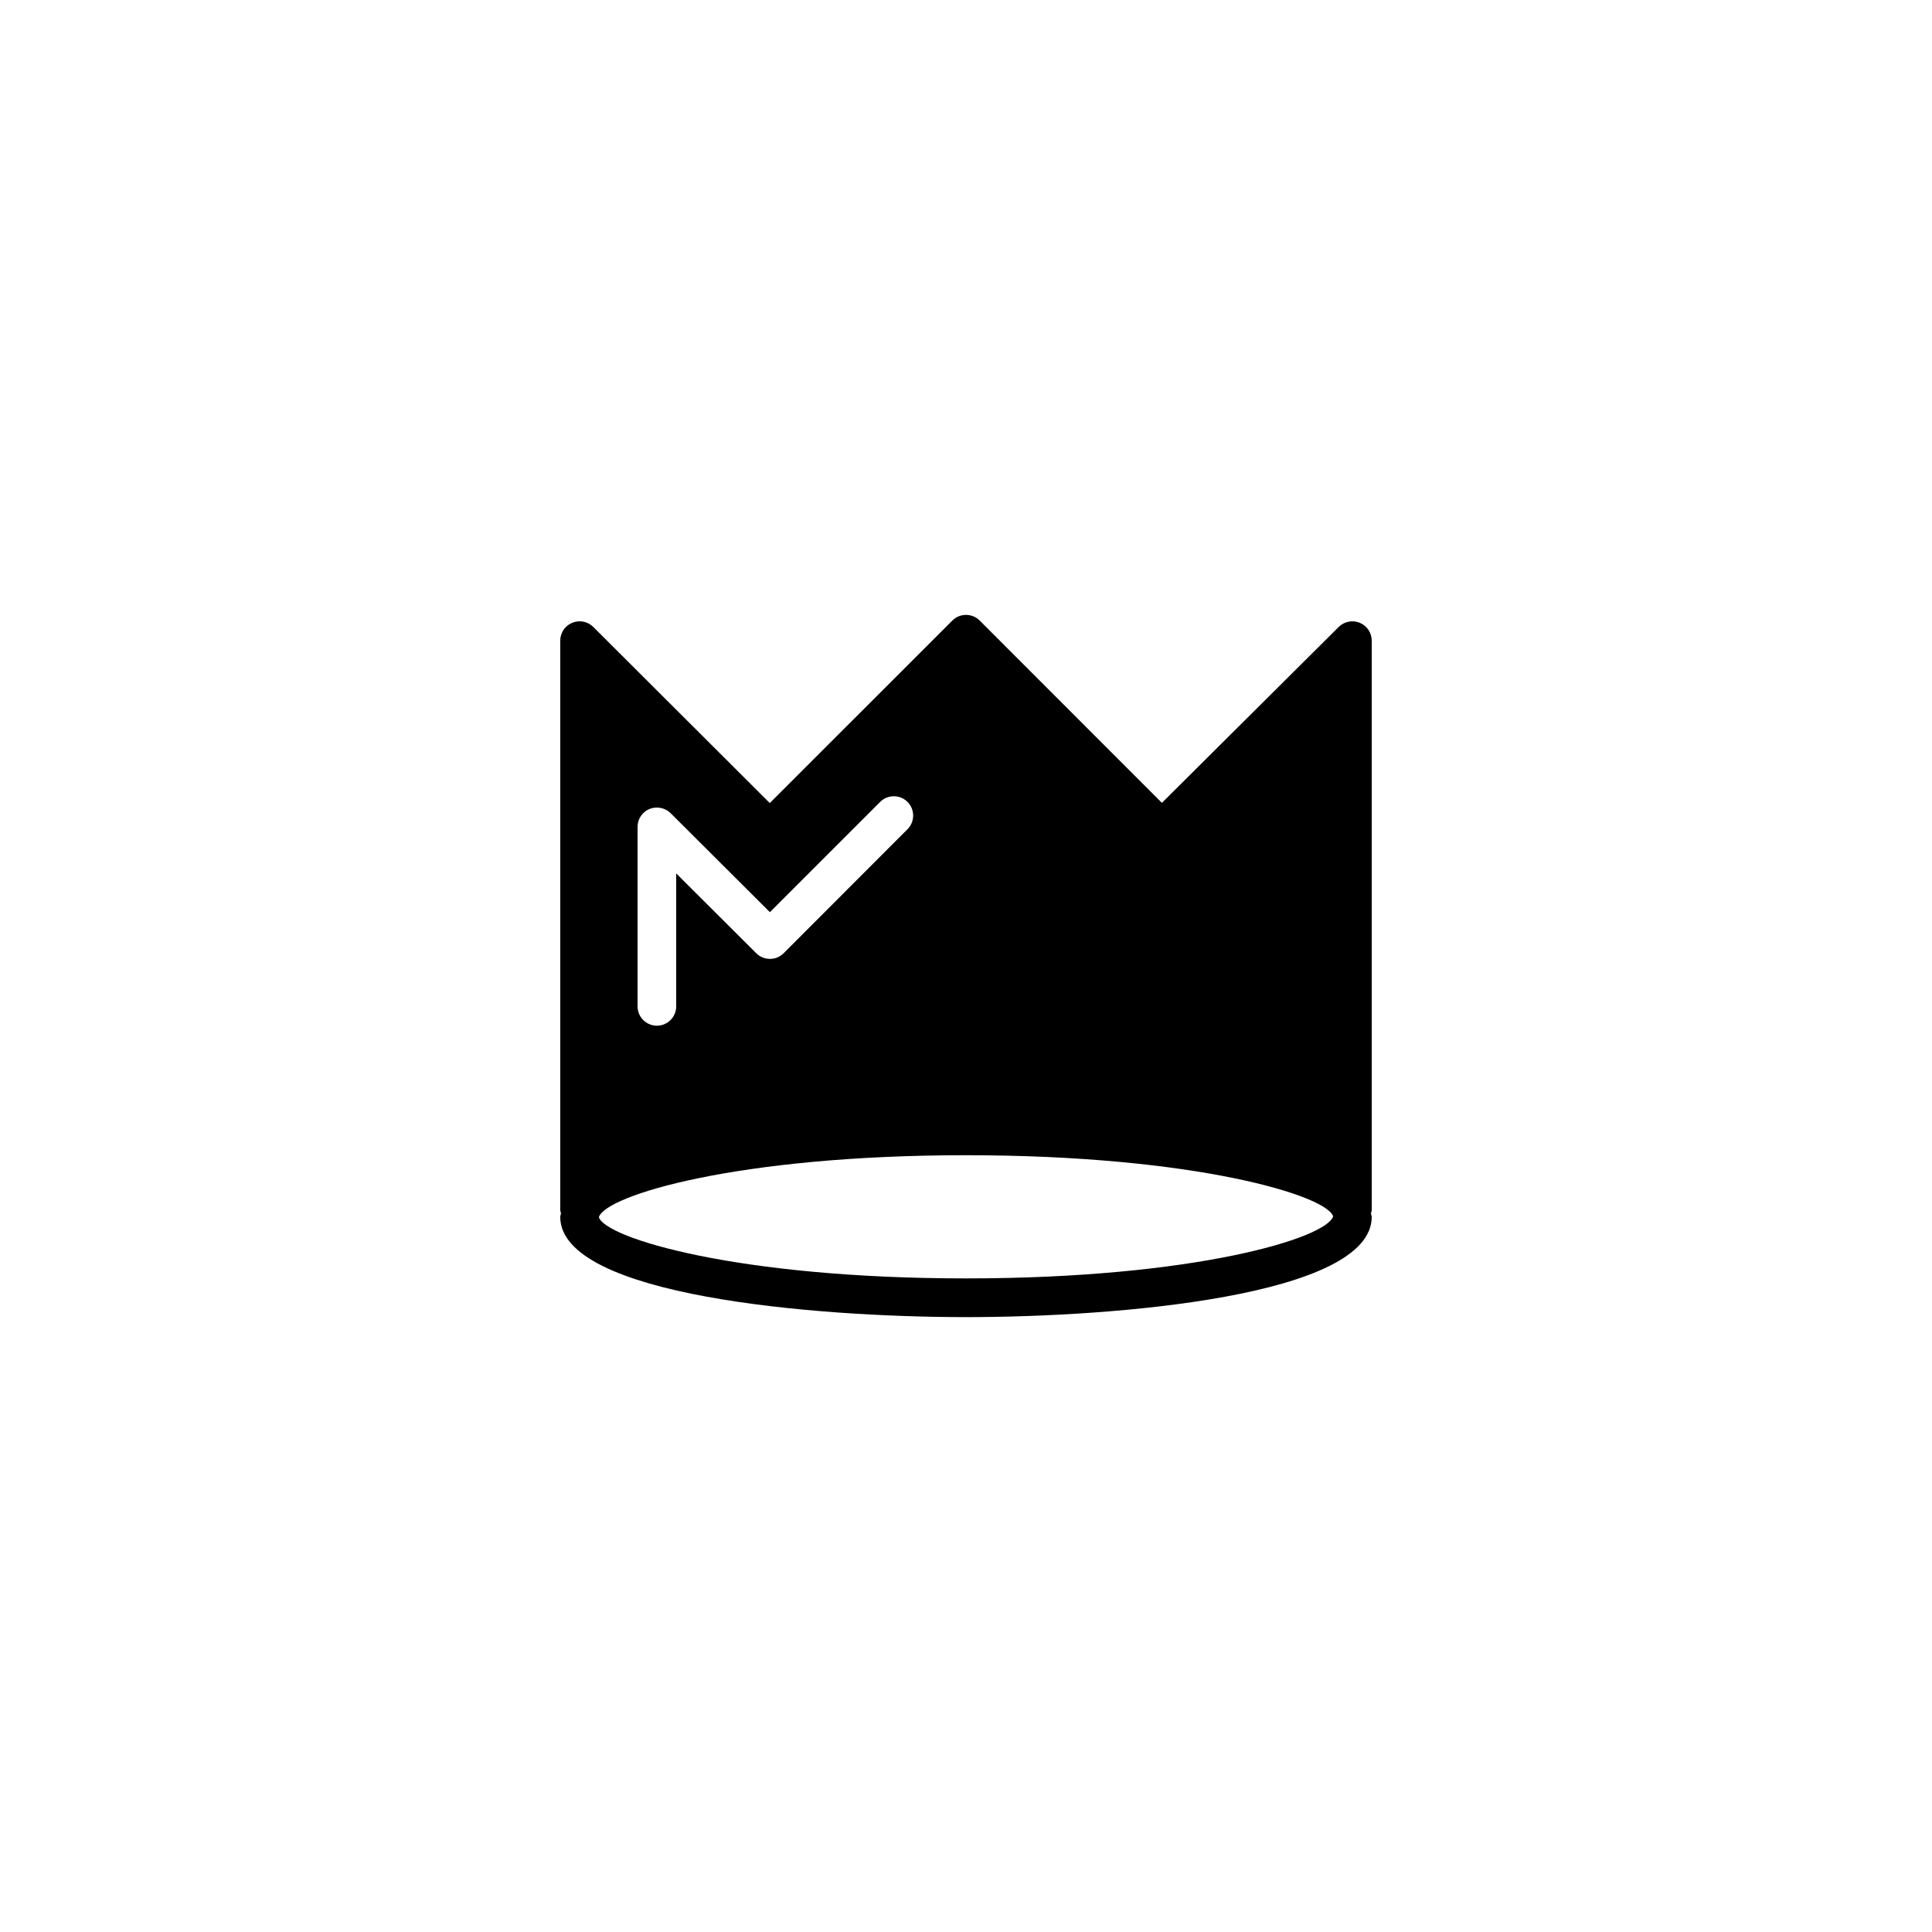 <?xml version="1.0" encoding="utf-8"?>
<!-- Generator: Adobe Illustrator 16.0.4, SVG Export Plug-In . SVG Version: 6.00 Build 0)  -->
<!DOCTYPE svg PUBLIC "-//W3C//DTD SVG 1.1//EN" "http://www.w3.org/Graphics/SVG/1.1/DTD/svg11.dtd">
<svg version="1.1" id="Layer_1" xmlns="http://www.w3.org/2000/svg" xmlns:xlink="http://www.w3.org/1999/xlink" x="0px" y="0px"
	 width="50px" height="50px" viewBox="0 0 50 50" enable-background="new 0 0 50 50" xml:space="preserve">
<path d="M35.5,16.58c0-0.202-0.121-0.384-0.309-0.462c-0.188-0.077-0.4-0.035-0.545,0.107l-4.576,4.553l-4.716-4.719
	c-0.195-0.194-0.513-0.194-0.707,0l-4.725,4.724l-4.568-4.558c-0.145-0.143-0.358-0.185-0.545-0.107
	c-0.188,0.076-0.31,0.26-0.31,0.462v14.728c0,0.032,0.013,0.062,0.019,0.092c-0.002,0.031-0.019,0.061-0.019,0.093
	c0,2.048,6.601,2.594,10.501,2.594c3.898,0,10.5-0.546,10.5-2.594c0-0.032-0.018-0.062-0.02-0.093c0.006-0.03,0.02-0.06,0.02-0.092
	V16.58L35.5,16.58z M16.5,21.399c0-0.202,0.122-0.385,0.309-0.463c0.187-0.074,0.402-0.033,0.545,0.107l2.571,2.564l2.854-2.854
	c0.195-0.195,0.512-0.195,0.707,0s0.195,0.512,0,0.707L20.28,24.67c-0.195,0.195-0.512,0.194-0.707,0.001L17.5,22.604v3.441
	c0,0.276-0.225,0.5-0.5,0.5s-0.5-0.224-0.5-0.5V21.399z M25.001,33.085c-5.924,0-9.335-1.044-9.502-1.584
	c0.166-0.561,3.576-1.604,9.502-1.604c5.924,0,9.334,1.043,9.5,1.582C34.334,32.041,30.924,33.085,25.001,33.085z"/>
</svg>
